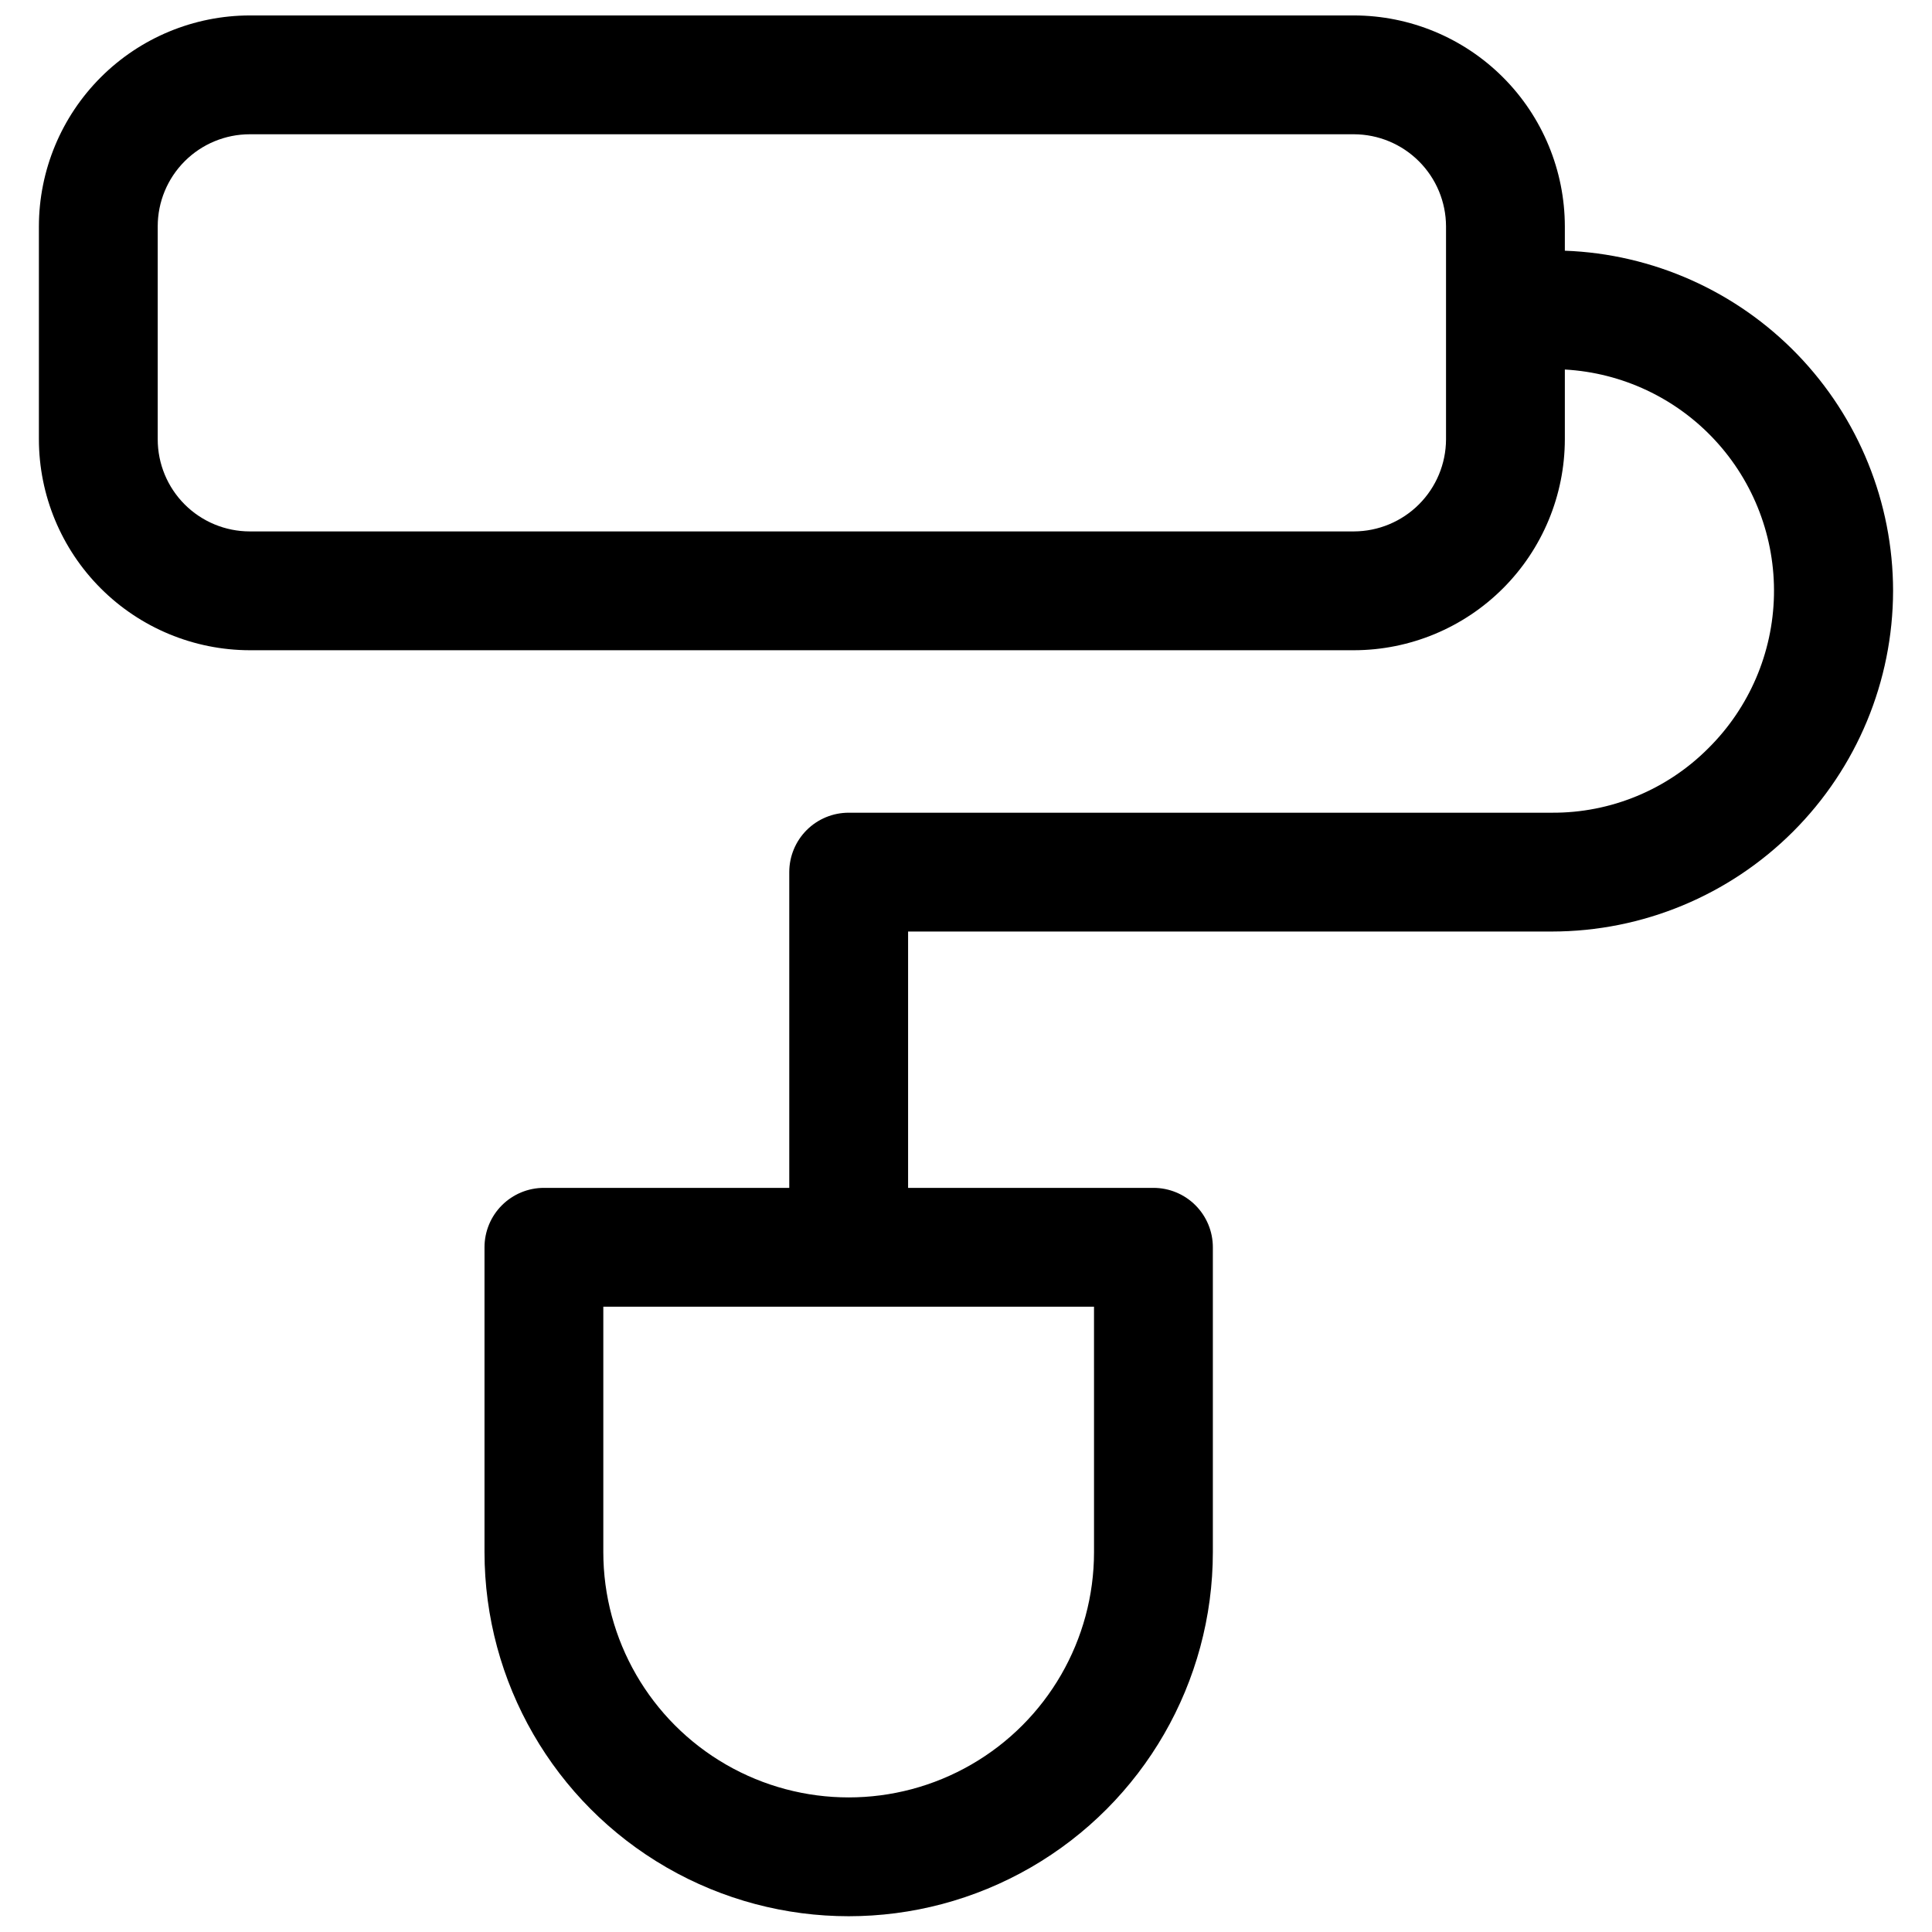 <?xml version="1.0" encoding="UTF-8"?>
<!-- Uploaded to: SVG Repo, www.svgrepo.com, Generator: SVG Repo Mixer Tools -->
<svg width="800px" height="800px" version="1.1" viewBox="144 144 512 512" xmlns="http://www.w3.org/2000/svg">
 <defs>
  <clipPath id="a">
   <path d="m154 148.09h492v503.81h-492z"/>
  </clipPath>
 </defs>
 <g clip-path="url(#a)">
  <path d="m558.7 210.44v-6.457c-0.023-14.816-5.918-29.02-16.395-39.496-10.477-10.477-24.68-16.375-39.496-16.395h-292.61c-14.816 0.02-29.02 5.918-39.496 16.395-10.477 10.477-16.375 24.68-16.395 39.496v56.441c0.02 14.82 5.918 29.023 16.395 39.5 10.477 10.477 24.68 16.371 39.496 16.395h292.61c14.816-0.023 29.02-5.918 39.496-16.395 10.477-10.477 16.371-24.68 16.395-39.5v-18.496c15.191 0.852 29.461 7.57 39.797 18.734 10.34 11.164 15.938 25.906 15.621 41.121-0.316 15.211-6.523 29.707-17.316 40.434-10.984 11.074-25.969 17.262-41.566 17.16h-186.33c-4.176 0-8.18 1.66-11.133 4.609-2.949 2.953-4.609 6.961-4.609 11.133v83.68h-65.023c-4.176 0-8.18 1.66-11.133 4.613-2.953 2.953-4.609 6.957-4.609 11.133v80.766c0 34.48 18.395 66.344 48.254 83.582 29.859 17.238 66.652 17.238 96.512 0s48.254-49.102 48.254-83.582v-80.766c0-4.176-1.656-8.18-4.609-11.133-2.953-2.953-6.957-4.613-11.133-4.613h-65.023v-67.934h170.66c23.949-0.02 46.91-9.539 63.852-26.465 16.941-16.926 26.48-39.879 26.52-63.828-0.023-23.355-9.102-45.797-25.32-62.605-16.219-16.805-38.324-26.672-61.664-27.527zm-31.488 49.988v-0.004c-0.02 6.469-2.598 12.664-7.172 17.234-4.57 4.57-10.766 7.148-17.23 7.172h-292.61c-6.473 0-12.68-2.574-17.254-7.148-4.578-4.578-7.148-10.785-7.148-17.258v-56.441c0-6.473 2.57-12.68 7.148-17.254 4.574-4.578 10.781-7.148 17.254-7.148h292.61c6.465 0.02 12.66 2.598 17.23 7.172 4.574 4.57 7.152 10.766 7.172 17.23zm-93.285 294.88c0 23.23-12.391 44.699-32.512 56.312-20.117 11.617-44.902 11.617-65.023 0-20.117-11.613-32.508-33.082-32.508-56.312v-65.023h130.04z"/>
 </g>
</svg>